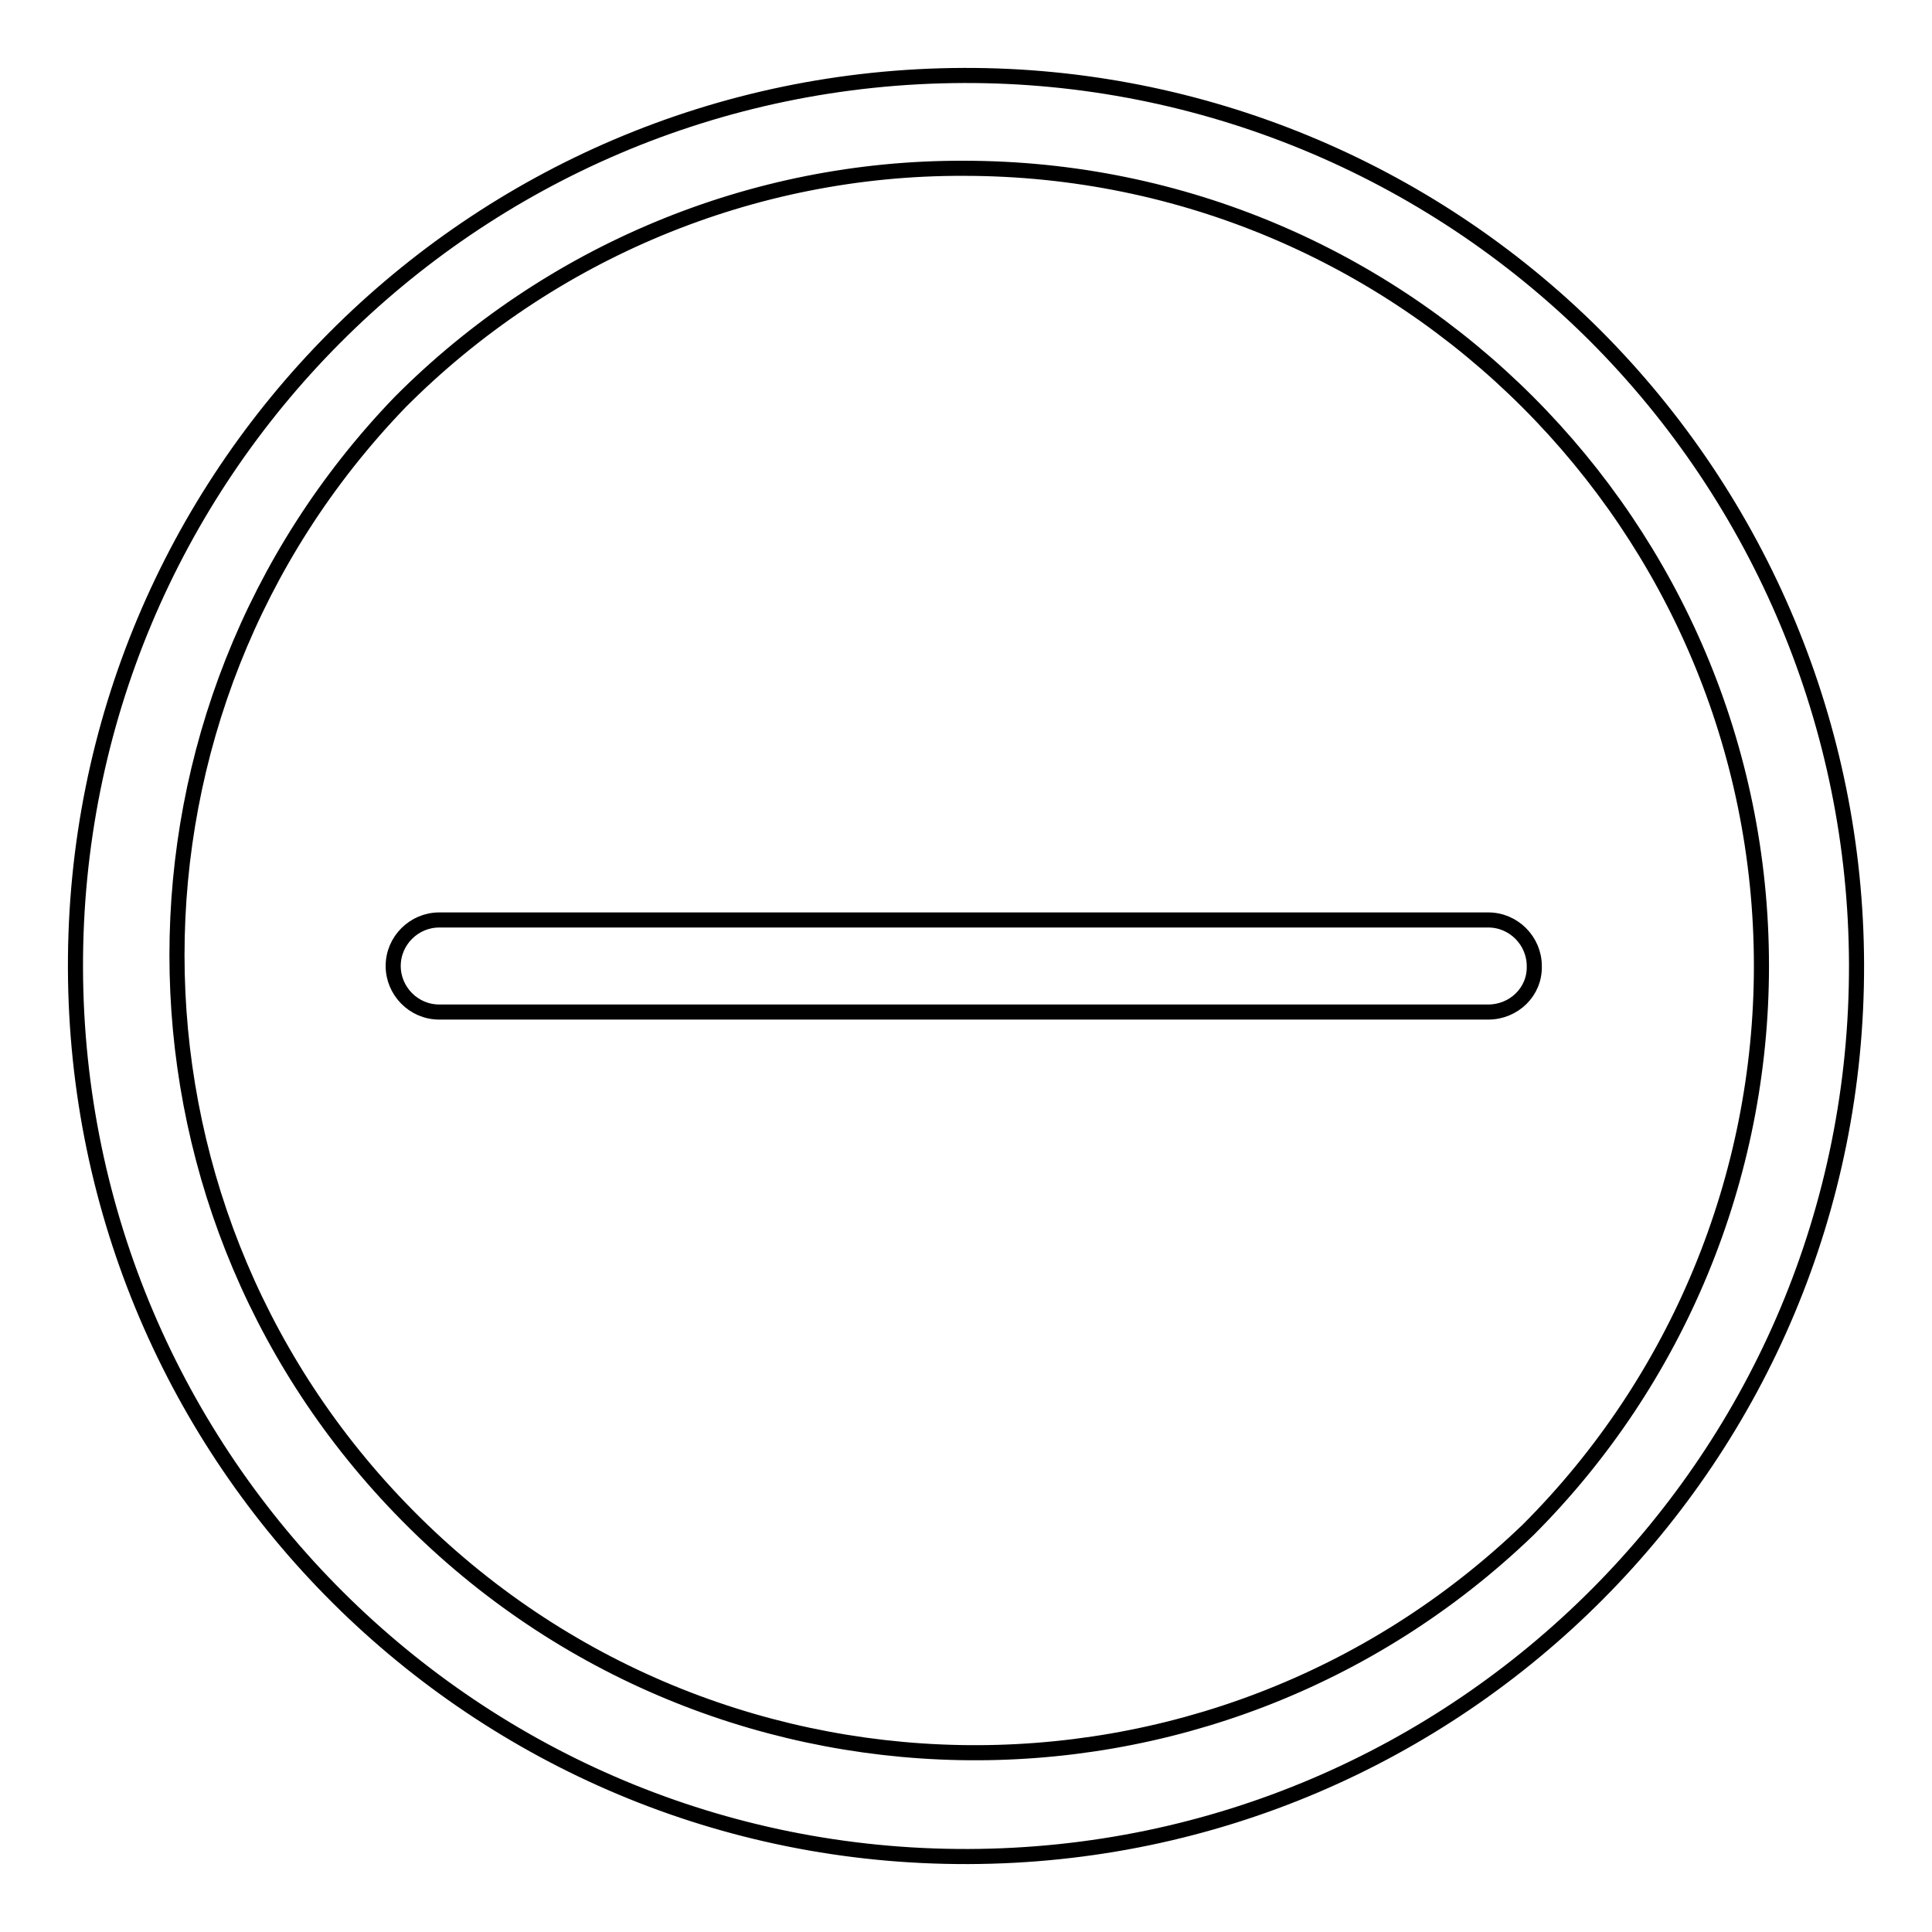 <?xml version="1.0" encoding="utf-8"?>
<!-- Svg Vector Icons : http://www.onlinewebfonts.com/icon -->
<!DOCTYPE svg PUBLIC "-//W3C//DTD SVG 1.1//EN" "http://www.w3.org/Graphics/SVG/1.1/DTD/svg11.dtd">
<svg version="1.1" xmlns="http://www.w3.org/2000/svg" xmlns:xlink="http://www.w3.org/1999/xlink" x="0px" y="0px" viewBox="0 0 256 256" enable-background="new 0 0 256 256" xml:space="preserve">
<g> <path stroke-width="2" fill-opacity="0" stroke="#000000"  d="M127.7,22.3c58.4,0,105.7,47.4,105.7,105.7c0,28-11.1,54.9-30.9,74.7c-42.1,40.5-109,39.2-149.5-2.9 C13.6,158.9,13.6,94.2,53,53.3C72.8,33.4,99.7,22.2,127.7,22.3 M127.7,10C62.5,10.2,9.8,63.1,10,128.3 c0.2,65.2,53.1,117.9,118.3,117.7c65.2-0.2,117.9-53.1,117.7-118.3c-0.1-31.3-12.6-61.2-34.7-83.3C189.1,22.3,159,9.9,127.7,10z  M197.2,134.1h-139c-3.4,0-6.1-2.8-6.1-6.1c0-3.4,2.8-6.1,6.1-6.1h139c3.4,0,6.1,2.8,6.1,6.1C203.4,131.4,200.6,134.1,197.2,134.1 L197.2,134.1z"/></g>
</svg>